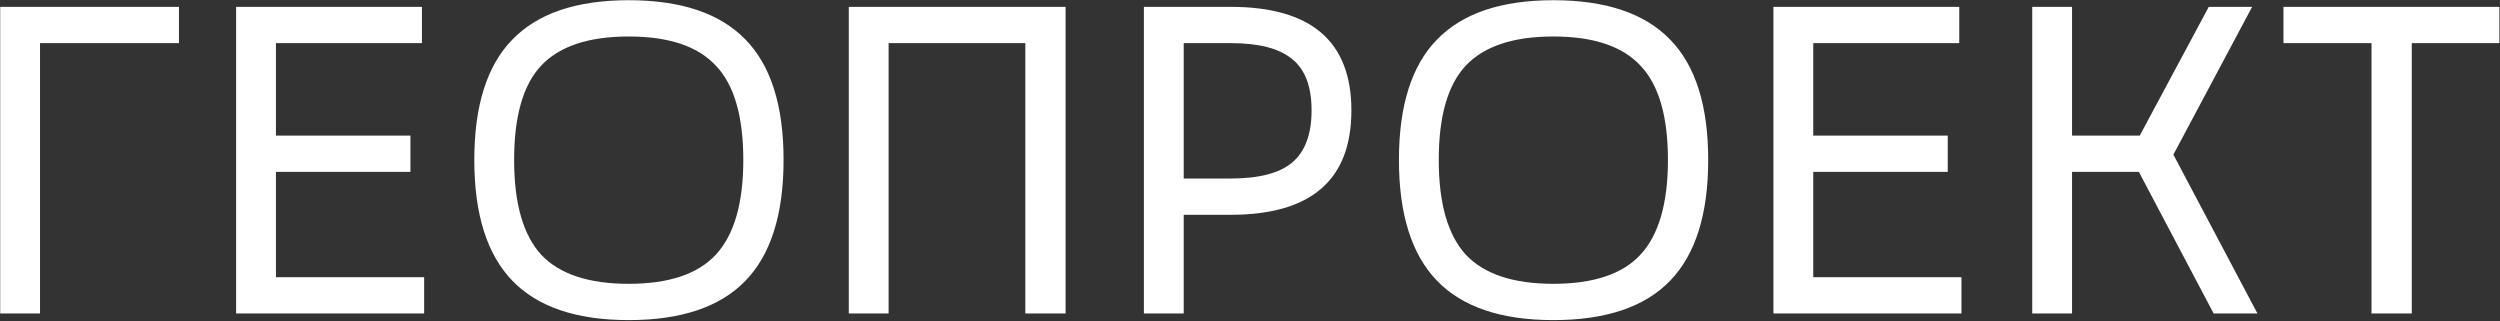 <?xml version="1.0" encoding="UTF-8"?> <svg xmlns="http://www.w3.org/2000/svg" width="1540" height="198" viewBox="0 0 1540 198" fill="none"><rect x="0" y="0" width="1540" height="198" fill="#333333" stroke="none"/> <path d="M0.124 193.092L0.124 4.219L110.232 4.219V26.568L24.653 26.568L24.653 193.092H0.124ZM261.276 193.092L145.445 193.092L145.445 4.219L259.914 4.219V26.568L169.974 26.568L169.974 83.529L252.827 83.529V105.878L169.974 105.878V170.743L261.276 170.743V193.092ZM387.289 197.18C355.129 197.18 331.236 189.095 315.61 172.924C299.985 156.753 292.172 131.951 292.172 98.519C292.172 65.087 299.985 40.377 315.61 24.387C331.236 8.216 355.129 0.131 387.289 0.131C419.631 0.131 443.615 8.216 459.241 24.387C474.867 40.377 482.68 65.087 482.68 98.519C482.68 131.951 474.867 156.753 459.241 172.924C443.615 189.095 419.631 197.18 387.289 197.18ZM457.878 98.519C457.878 71.628 452.246 52.278 440.981 40.468C429.897 28.476 412 22.48 387.289 22.48C362.579 22.48 344.591 28.476 333.326 40.468C322.242 52.278 316.701 71.628 316.701 98.519C316.701 125.229 322.242 144.67 333.326 156.844C344.591 168.836 362.579 174.832 387.289 174.832C412 174.832 429.897 168.836 440.981 156.844C452.246 144.67 457.878 125.229 457.878 98.519ZM522.854 4.219L656.401 4.219V193.092H631.599V26.568L547.383 26.568V193.092H522.854V4.219ZM729.168 193.092H704.639V4.219L758.058 4.219C807.66 4.219 832.462 25.478 832.462 67.994C832.462 110.875 807.66 132.315 758.058 132.315H729.168V193.092ZM729.168 26.568V109.966H758.058C775.5 109.966 788.128 106.696 795.941 100.155C803.936 93.432 807.933 82.712 807.933 67.994C807.933 53.277 803.936 42.739 795.941 36.379C788.128 29.838 775.5 26.568 758.058 26.568H729.168ZM956.863 197.18C924.703 197.18 900.81 189.095 885.184 172.924C869.559 156.753 861.746 131.951 861.746 98.519C861.746 65.087 869.559 40.377 885.184 24.387C900.81 8.216 924.703 0.131 956.863 0.131C989.205 0.131 1013.19 8.216 1028.81 24.387C1044.44 40.377 1052.25 65.087 1052.25 98.519C1052.25 131.951 1044.44 156.753 1028.81 172.924C1013.19 189.095 989.205 197.18 956.863 197.18ZM1027.45 98.519C1027.45 71.628 1021.82 52.278 1010.55 40.468C999.471 28.476 981.574 22.48 956.863 22.48C932.153 22.48 914.165 28.476 902.9 40.468C891.816 52.278 886.275 71.628 886.275 98.519C886.275 125.229 891.816 144.67 902.9 156.844C914.165 168.836 932.153 174.832 956.863 174.832C981.574 174.832 999.471 168.836 1010.55 156.844C1021.82 144.67 1027.45 125.229 1027.45 98.519ZM1208.26 193.092L1092.43 193.092V4.219L1206.9 4.219V26.568L1116.96 26.568V83.529L1199.81 83.529V105.878L1116.96 105.878V170.743L1208.26 170.743V193.092ZM1390.58 193.092H1363.6L1317.54 105.878L1276.38 105.878V193.092H1251.86V4.219H1276.38V83.529L1318.08 83.529L1360.6 4.219L1387.31 4.219L1338.8 95.249L1390.58 193.092ZM1485.65 193.092L1460.85 193.092V26.568L1406.62 26.568V4.219L1539.62 4.219V26.568L1485.65 26.568V193.092Z" fill="white"></path> </svg> 